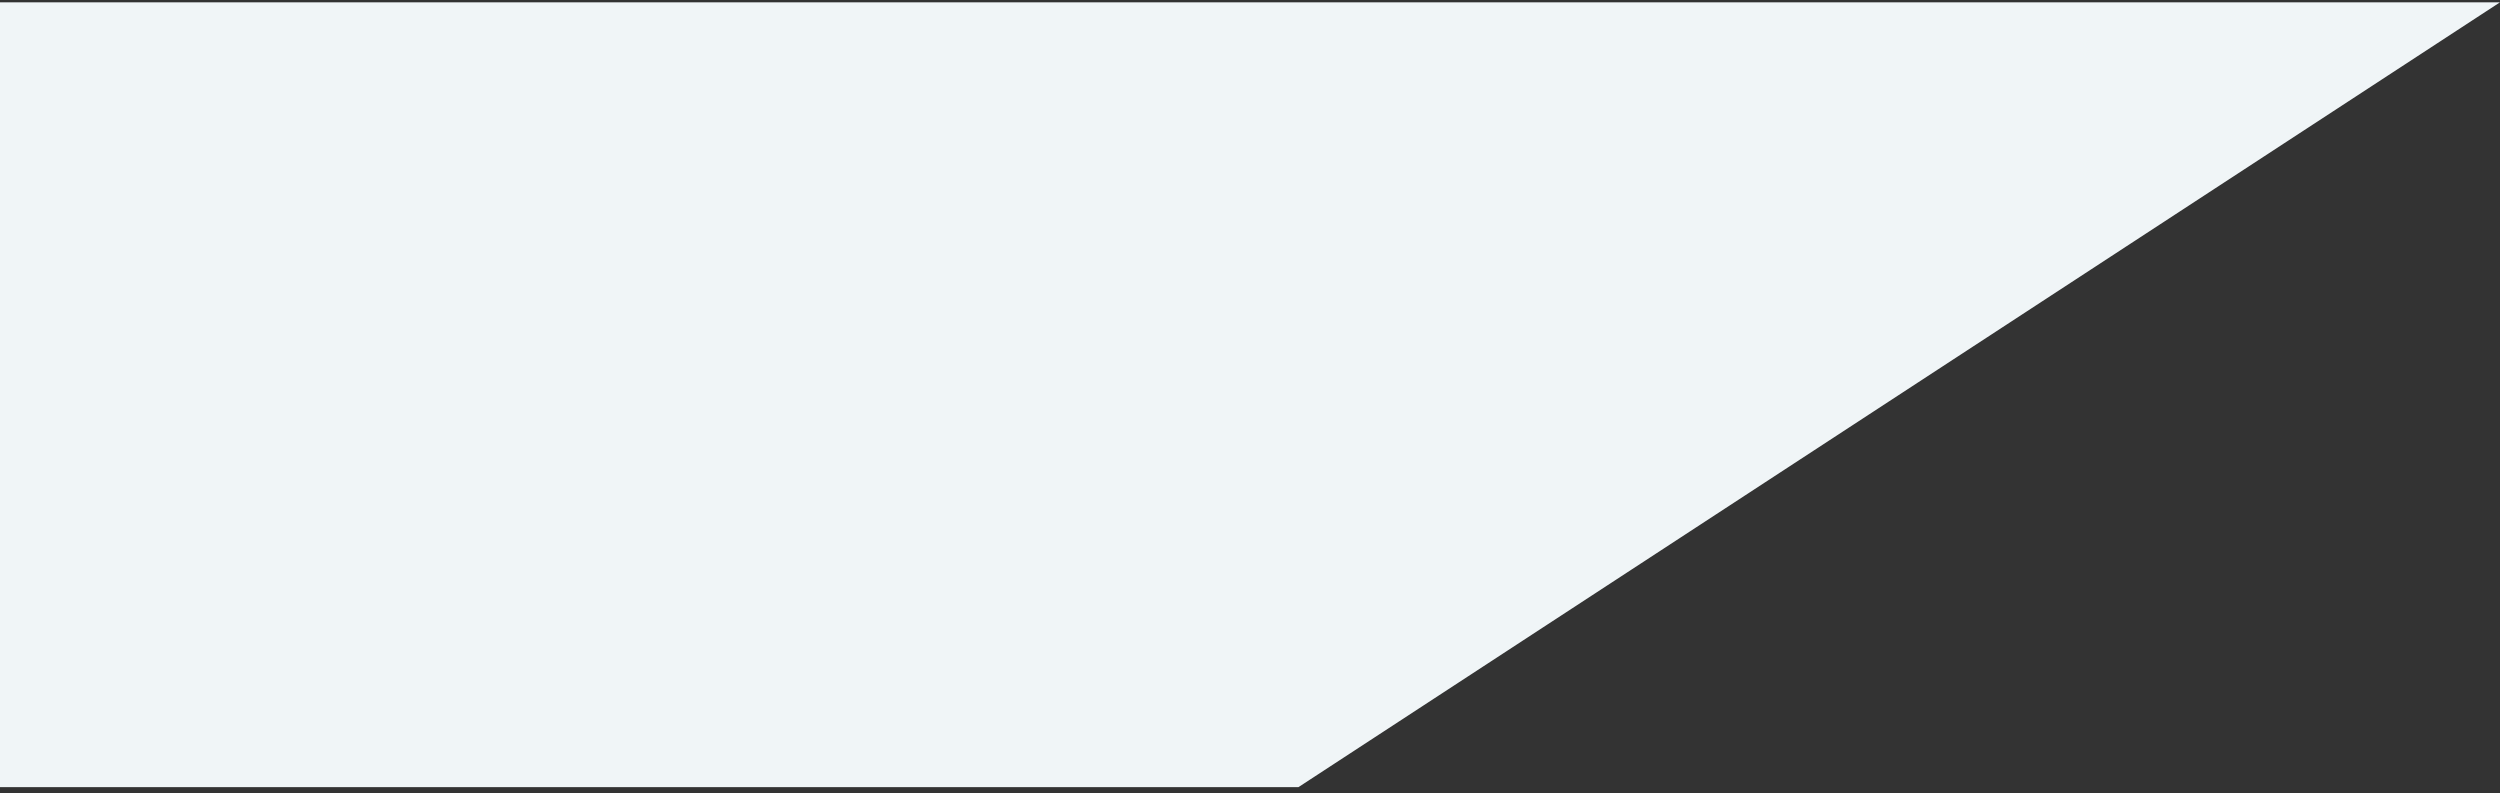 <?xml version="1.0" encoding="UTF-8"?>
<svg width="394px" height="125px" viewBox="0 0 394 125" version="1.1" xmlns="http://www.w3.org/2000/svg" xmlns:xlink="http://www.w3.org/1999/xlink">
    <rect x="0" y="0" width="394" height="125" fill="#333333" stroke="none"/>
    <!-- Generator: Sketch 51 (57462) - http://www.bohemiancoding.com/sketch -->
    <title>Triangle Copy 4</title>
    <desc>Created with Sketch.</desc>
    <defs></defs>
    <g id="Page-1" stroke="none" stroke-width="1" fill="none" fill-rule="evenodd">
        <g id="Homepage:-Approved" fill="#F0F5F7">
            <g id="Header" transform="translate(-1, -51)">
                <polygon id="Triangle-Copy-4" transform="translate(197.602, 113.209) scale(1, -1) translate(-197.602, -113.209) " points="205.635 51.365 395 175.054 0.203 175.054 0.203 51.365 139.424 51.365"></polygon>
            </g>
        </g>
    </g>
</svg>